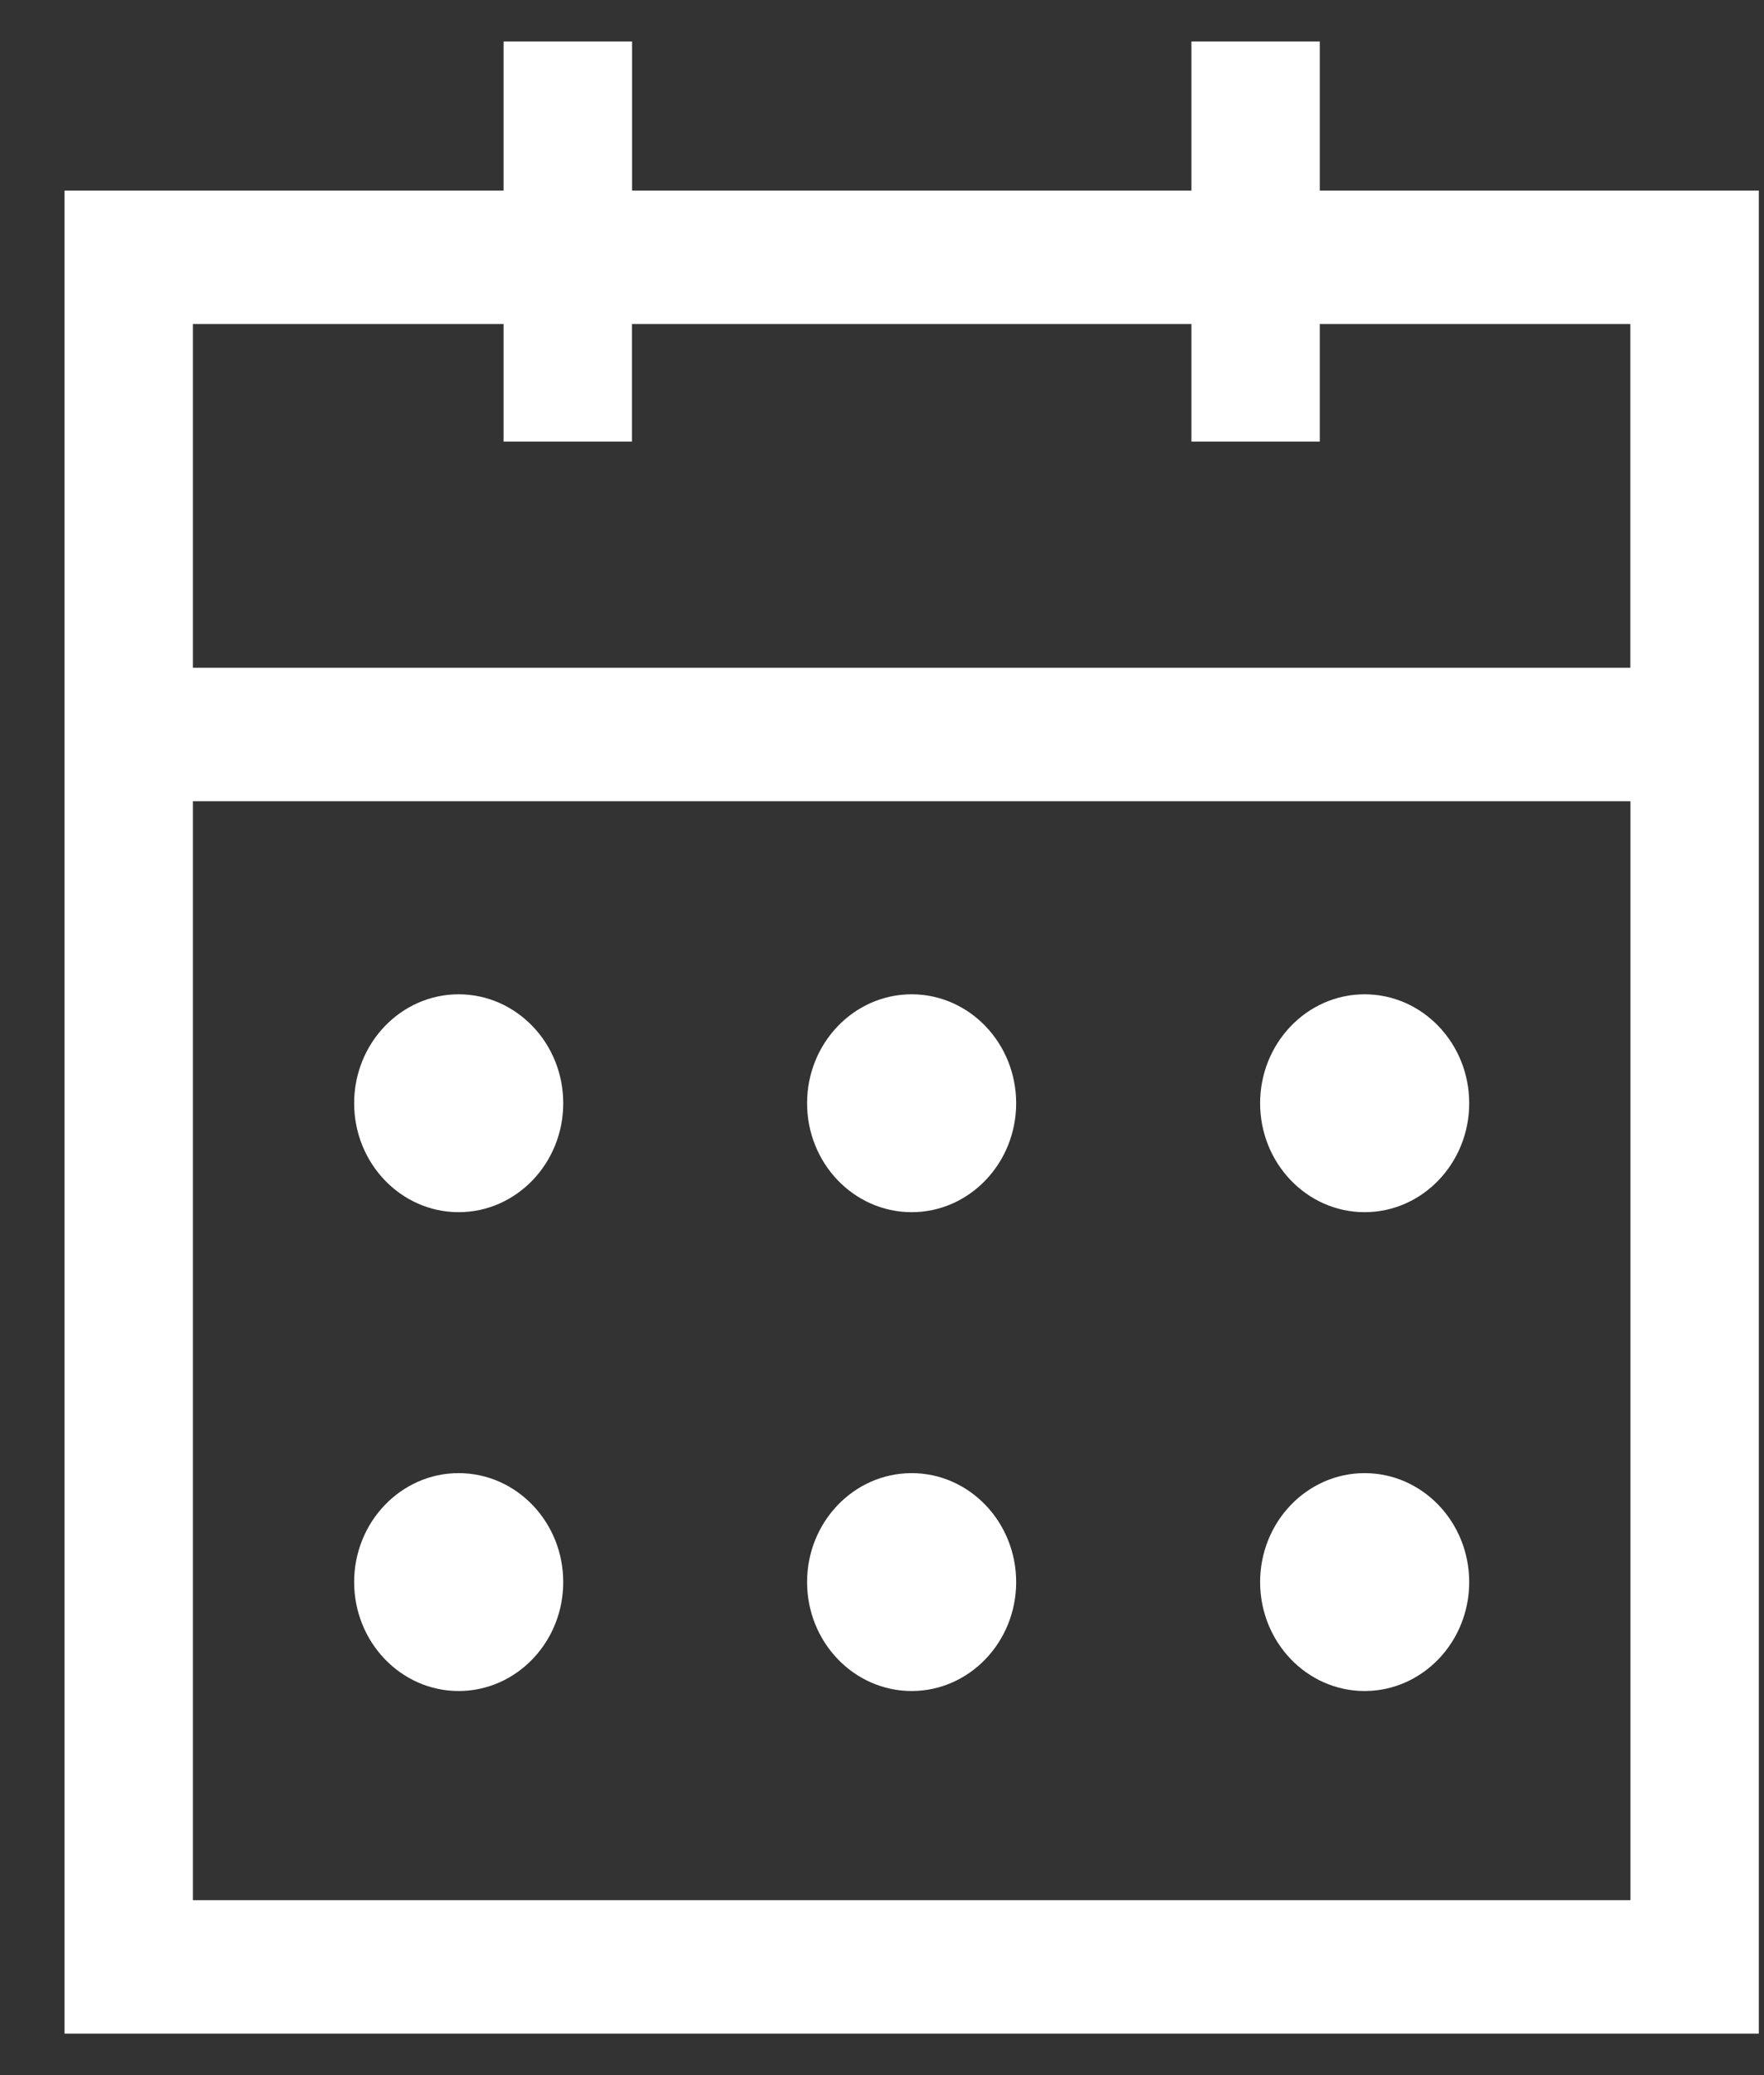 <svg width="17" height="20" viewBox="0 0 17 20" fill="none" xmlns="http://www.w3.org/2000/svg">
<rect x="0" y="0" width="17" height="20" fill="#333333" stroke="none"/>
<path d="M4.42 11.583C4.921 11.583 5.328 11.157 5.328 10.633C5.328 10.109 4.921 9.683 4.42 9.683C3.92 9.683 3.513 10.109 3.513 10.633C3.513 11.157 3.92 11.583 4.42 11.583Z" fill="white"/>
<path d="M13.151 11.583C13.652 11.583 14.059 11.157 14.059 10.633C14.059 10.109 13.652 9.683 13.151 9.683C12.651 9.683 12.244 10.109 12.244 10.633C12.244 11.157 12.651 11.583 13.151 11.583Z" fill="white"/>
<path d="M8.786 11.583C9.286 11.583 9.693 11.157 9.693 10.633C9.693 10.109 9.286 9.683 8.786 9.683C8.285 9.683 7.878 10.109 7.878 10.633C7.878 11.157 8.285 11.583 8.786 11.583Z" fill="white"/>
<path d="M4.42 16.198C4.921 16.198 5.328 15.772 5.328 15.248C5.328 14.724 4.921 14.298 4.42 14.298C3.92 14.298 3.513 14.724 3.513 15.248C3.513 15.772 3.92 16.198 4.42 16.198Z" fill="white"/>
<path d="M13.151 16.198C13.652 16.198 14.059 15.772 14.059 15.248C14.059 14.724 13.652 14.298 13.151 14.298C12.651 14.298 12.244 14.724 12.244 15.248C12.244 15.772 12.651 16.198 13.151 16.198Z" fill="white"/>
<path d="M8.786 16.198C9.286 16.198 9.693 15.772 9.693 15.248C9.693 14.724 9.286 14.298 8.786 14.298C8.285 14.298 7.878 14.724 7.878 15.248C7.878 15.772 8.285 16.198 8.786 16.198Z" fill="white"/>
<path d="M4.953 0.5V1.937H0.722V19.5H16.85V1.937H12.619V0.5H11.582V1.937H5.991V0.5H4.953ZM15.813 18.414H1.759V7.622H15.813V18.414ZM11.582 3.023V4.156H12.619V3.023H15.812V6.536H1.759V3.023H4.953V4.156H5.99V3.023H11.582Z" fill="white"/>
<path d="M4.42 11.583C4.921 11.583 5.328 11.157 5.328 10.633C5.328 10.109 4.921 9.683 4.42 9.683C3.92 9.683 3.513 10.109 3.513 10.633C3.513 11.157 3.92 11.583 4.42 11.583Z" stroke="white" stroke-width="0.2"/>
<path d="M13.151 11.583C13.652 11.583 14.059 11.157 14.059 10.633C14.059 10.109 13.652 9.683 13.151 9.683C12.651 9.683 12.244 10.109 12.244 10.633C12.244 11.157 12.651 11.583 13.151 11.583Z" stroke="white" stroke-width="0.2"/>
<path d="M8.786 11.583C9.286 11.583 9.693 11.157 9.693 10.633C9.693 10.109 9.286 9.683 8.786 9.683C8.285 9.683 7.878 10.109 7.878 10.633C7.878 11.157 8.285 11.583 8.786 11.583Z" stroke="white" stroke-width="0.2"/>
<path d="M4.42 16.198C4.921 16.198 5.328 15.772 5.328 15.248C5.328 14.724 4.921 14.298 4.42 14.298C3.92 14.298 3.513 14.724 3.513 15.248C3.513 15.772 3.92 16.198 4.42 16.198Z" stroke="white" stroke-width="0.2"/>
<path d="M13.151 16.198C13.652 16.198 14.059 15.772 14.059 15.248C14.059 14.724 13.652 14.298 13.151 14.298C12.651 14.298 12.244 14.724 12.244 15.248C12.244 15.772 12.651 16.198 13.151 16.198Z" stroke="white" stroke-width="0.2"/>
<path d="M8.786 16.198C9.286 16.198 9.693 15.772 9.693 15.248C9.693 14.724 9.286 14.298 8.786 14.298C8.285 14.298 7.878 14.724 7.878 15.248C7.878 15.772 8.285 16.198 8.786 16.198Z" stroke="white" stroke-width="0.2"/>
<path d="M4.953 0.5V1.937H0.722V19.5H16.85V1.937H12.619V0.5H11.582V1.937H5.991V0.5H4.953ZM15.813 18.414H1.759V7.622H15.813V18.414ZM11.582 3.023V4.156H12.619V3.023H15.812V6.536H1.759V3.023H4.953V4.156H5.99V3.023H11.582Z" stroke="white" stroke-width="0.2"/>
</svg>
